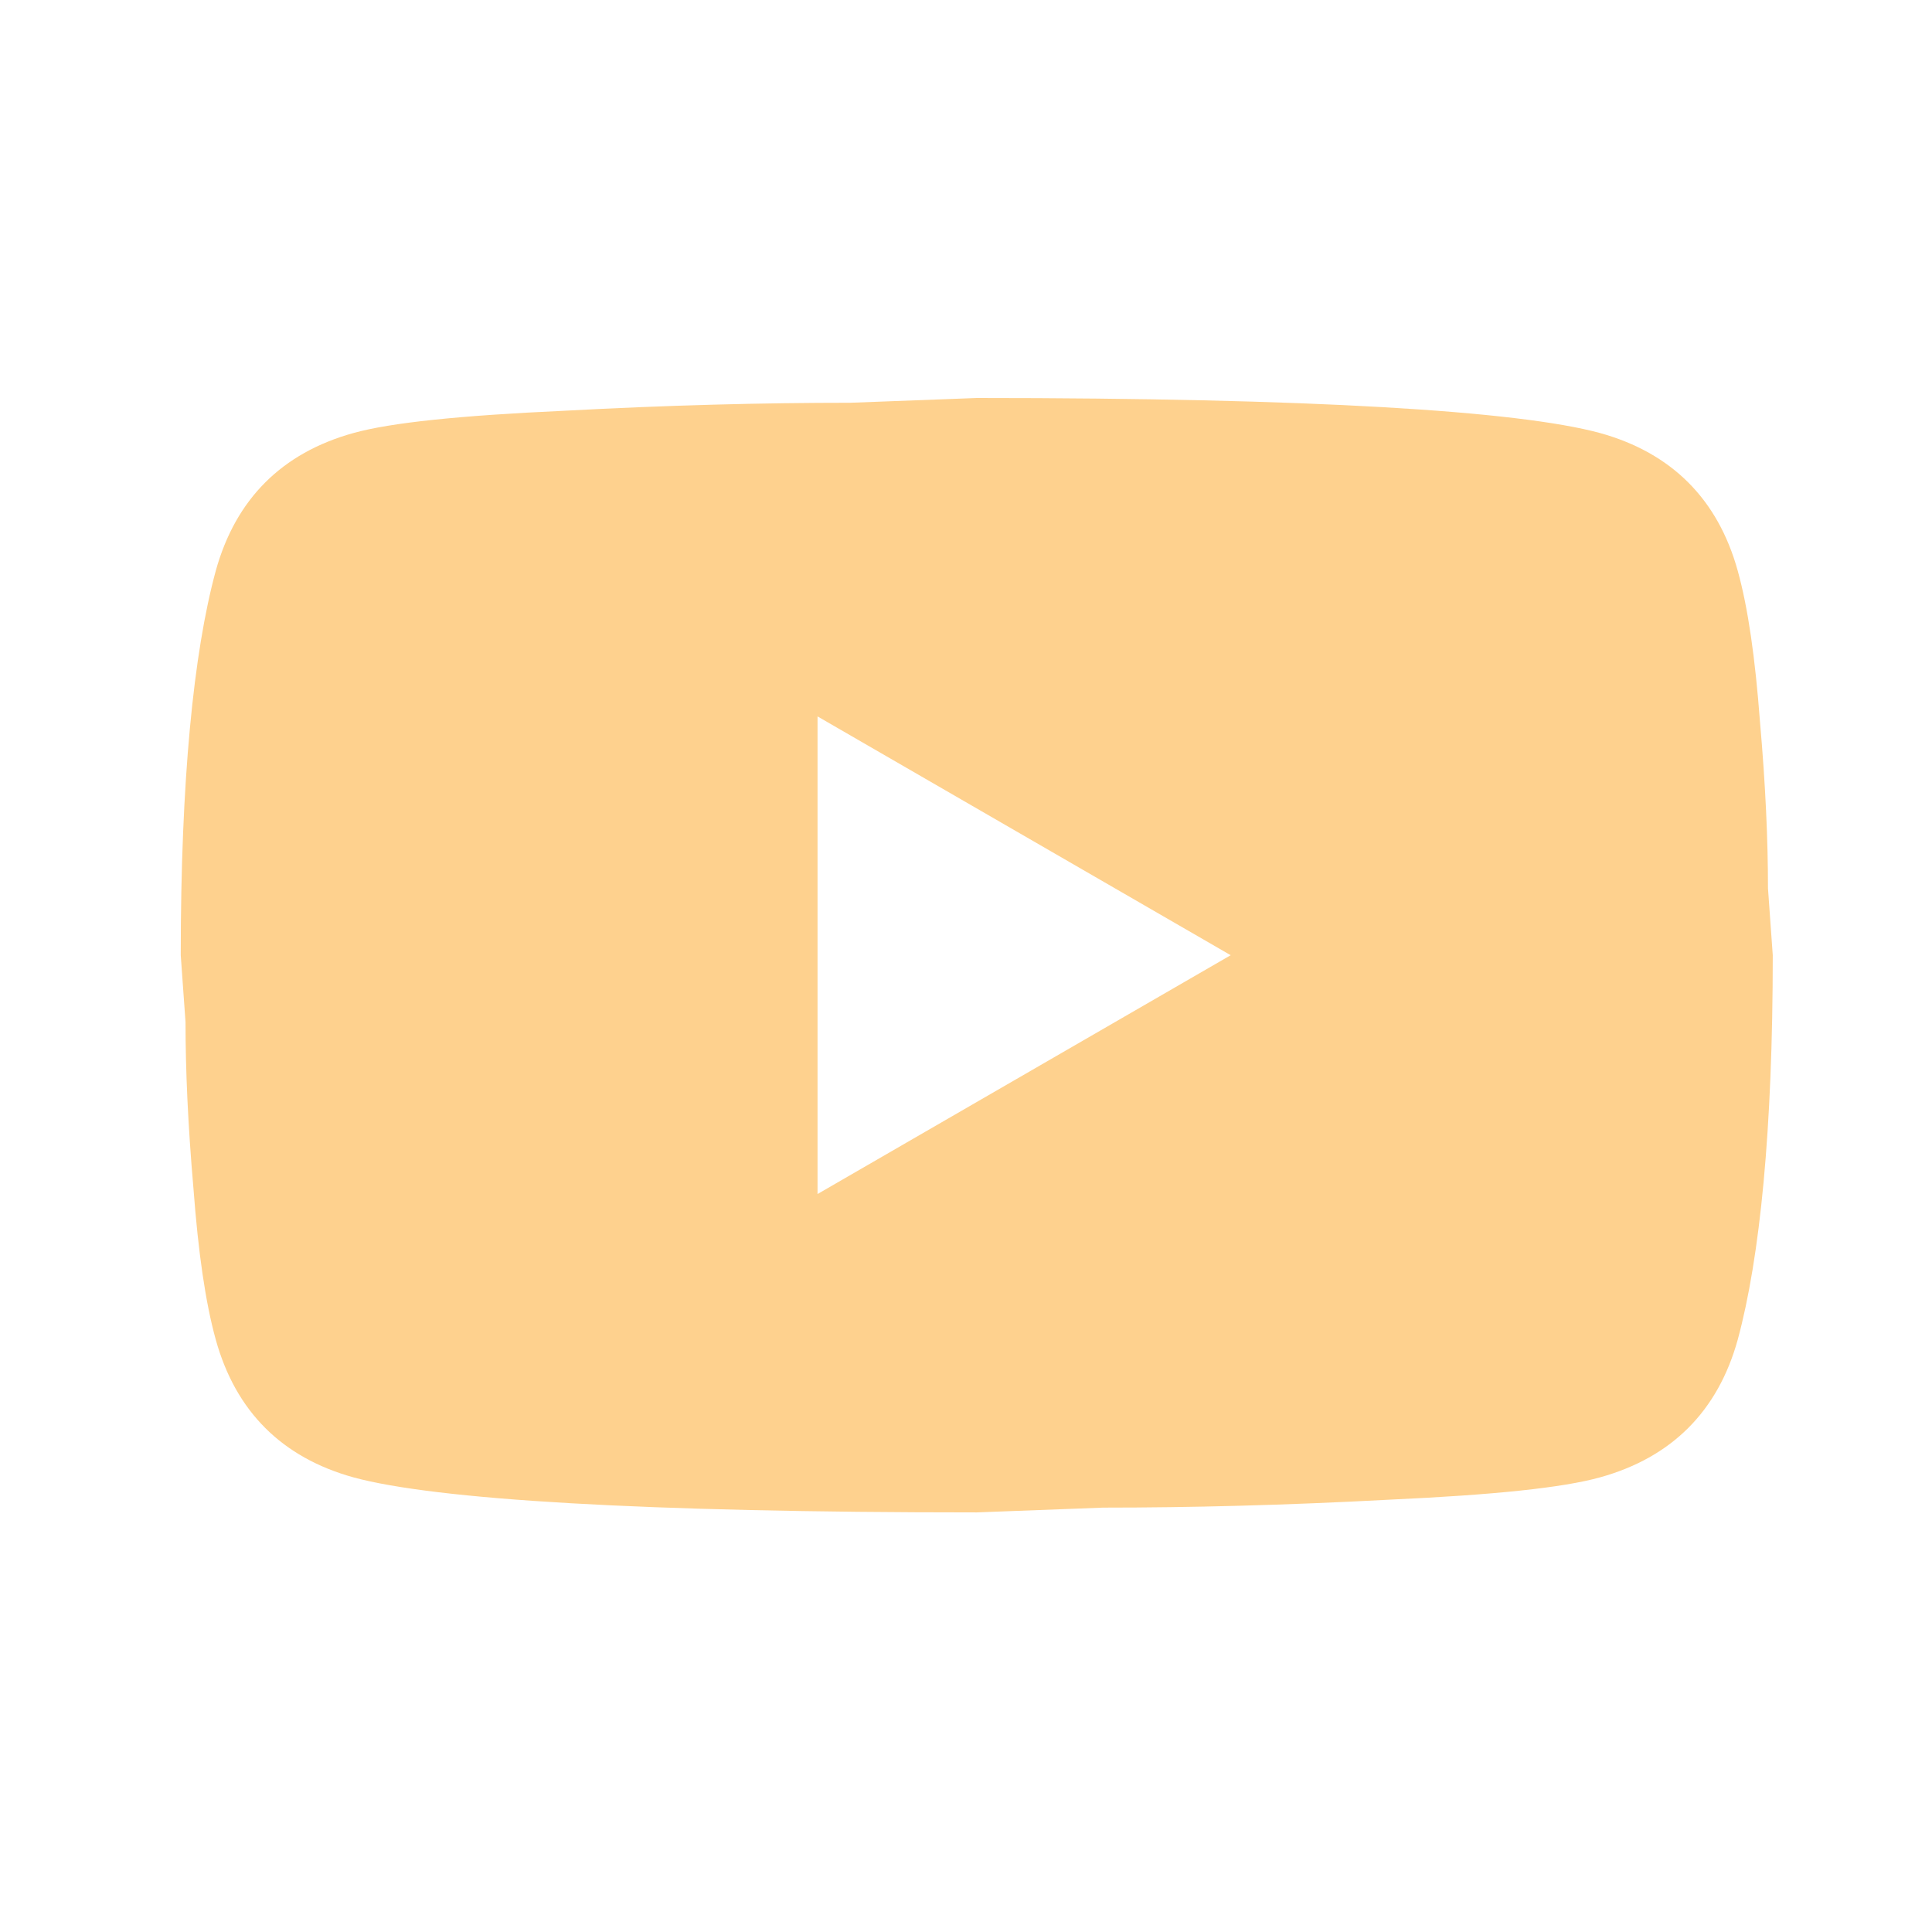 <?xml version="1.0" encoding="UTF-8"?> <svg xmlns="http://www.w3.org/2000/svg" width="38" height="38" viewBox="0 0 38 38" fill="none"><path d="M16.08 23.485L24.206 18.788L16.08 14.091V23.485ZM34.179 11.226C34.383 11.961 34.523 12.948 34.617 14.2C34.727 15.453 34.774 16.533 34.774 17.473L34.868 18.788C34.868 22.216 34.617 24.737 34.179 26.35C33.788 27.759 32.879 28.667 31.47 29.058C30.735 29.262 29.388 29.403 27.321 29.497C25.286 29.606 23.423 29.653 21.701 29.653L19.211 29.747C12.651 29.747 8.565 29.497 6.952 29.058C5.543 28.667 4.635 27.759 4.244 26.35C4.04 25.614 3.899 24.628 3.805 23.375C3.696 22.123 3.649 21.042 3.649 20.103L3.555 18.788C3.555 15.359 3.805 12.838 4.244 11.226C4.635 9.817 5.543 8.908 6.952 8.517C7.688 8.313 9.034 8.173 11.101 8.079C13.136 7.969 15 7.922 16.722 7.922L19.211 7.828C25.771 7.828 29.858 8.079 31.47 8.517C32.879 8.908 33.788 9.817 34.179 11.226Z" fill="#FED18E"></path></svg> 